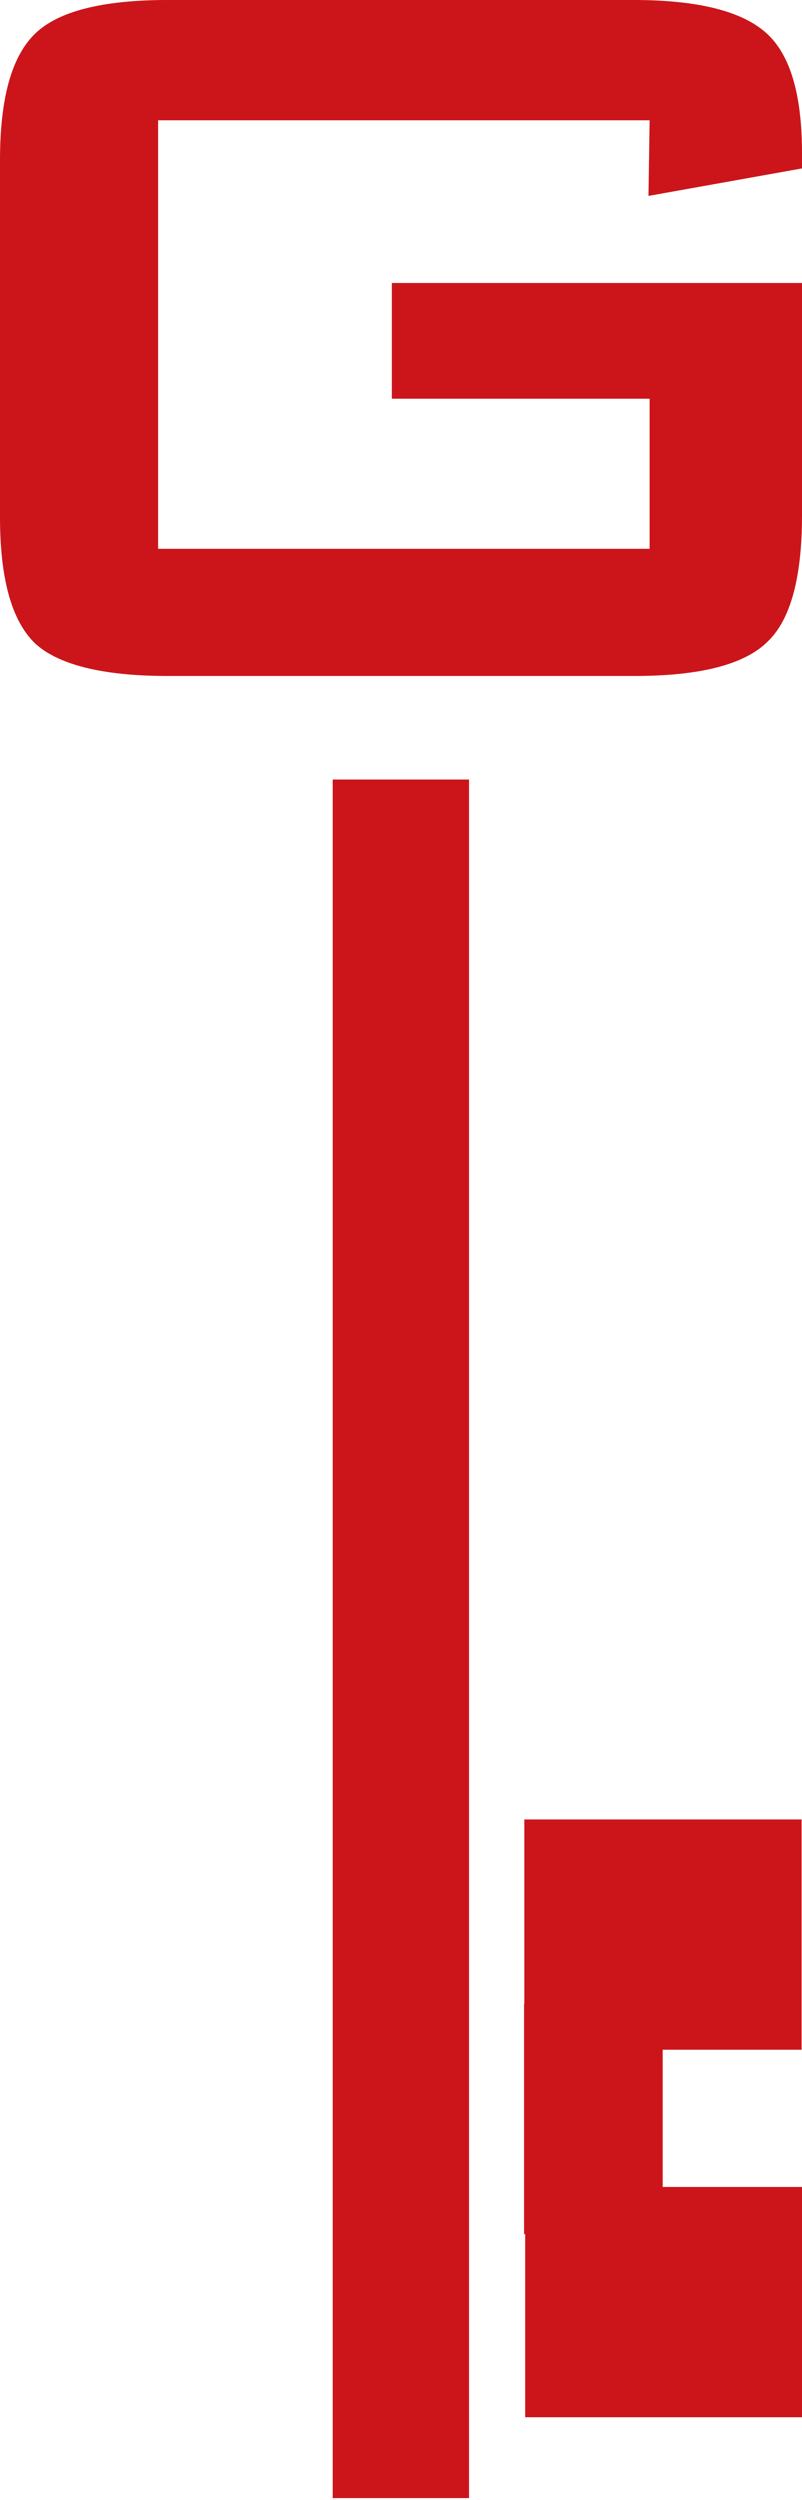 <svg xmlns="http://www.w3.org/2000/svg" xmlns:xlink="http://www.w3.org/1999/xlink" id="Ebene_1" x="0px" y="0px" viewBox="0 0 70 218.2" style="enable-background:new 0 0 70 218.2;" xml:space="preserve"><style type="text/css">	.st0{fill:#CC151A;}</style><path class="st0" d="M56.7,10.5l-42.9,0l0,37.4l42.9,0l0-13.1l-22.5,0l0-10.1l35.8,0L70,45c0,5.4-1,9.1-3,11c-2,2-5.9,3-11.6,3 l-40.8,0C8.9,59,5,58,3,56.1c-2-2-3-5.6-3-11L0,14C0,8.6,1,5,3,3s5.9-3,11.6-3l40.7,0c5.7,0,9.5,1,11.6,2.9S70,8.3,70,13.4v1.3 l-13.4,2.4L56.7,10.5L56.7,10.5z"></path><rect x="-40" y="137.1" transform="matrix(6.033552e-15 1 -1 6.033552e-15 178.039 108.039)" class="st0" width="150" height="11.9"></rect><rect x="47.8" y="156.8" transform="matrix(-1.836970e-16 1 -1 -1.836970e-16 226.764 111.005)" class="st0" width="20.1" height="24.2"></rect><rect x="47.8" y="188.8" transform="matrix(-1.836970e-16 1 -1 -1.836970e-16 258.839 143.081)" class="st0" width="20.1" height="24.2"></rect><rect x="41.8" y="178.9" transform="matrix(-1.836970e-16 1 -1 -1.836970e-16 236.741 133.103)" class="st0" width="20.1" height="12.1"></rect></svg>